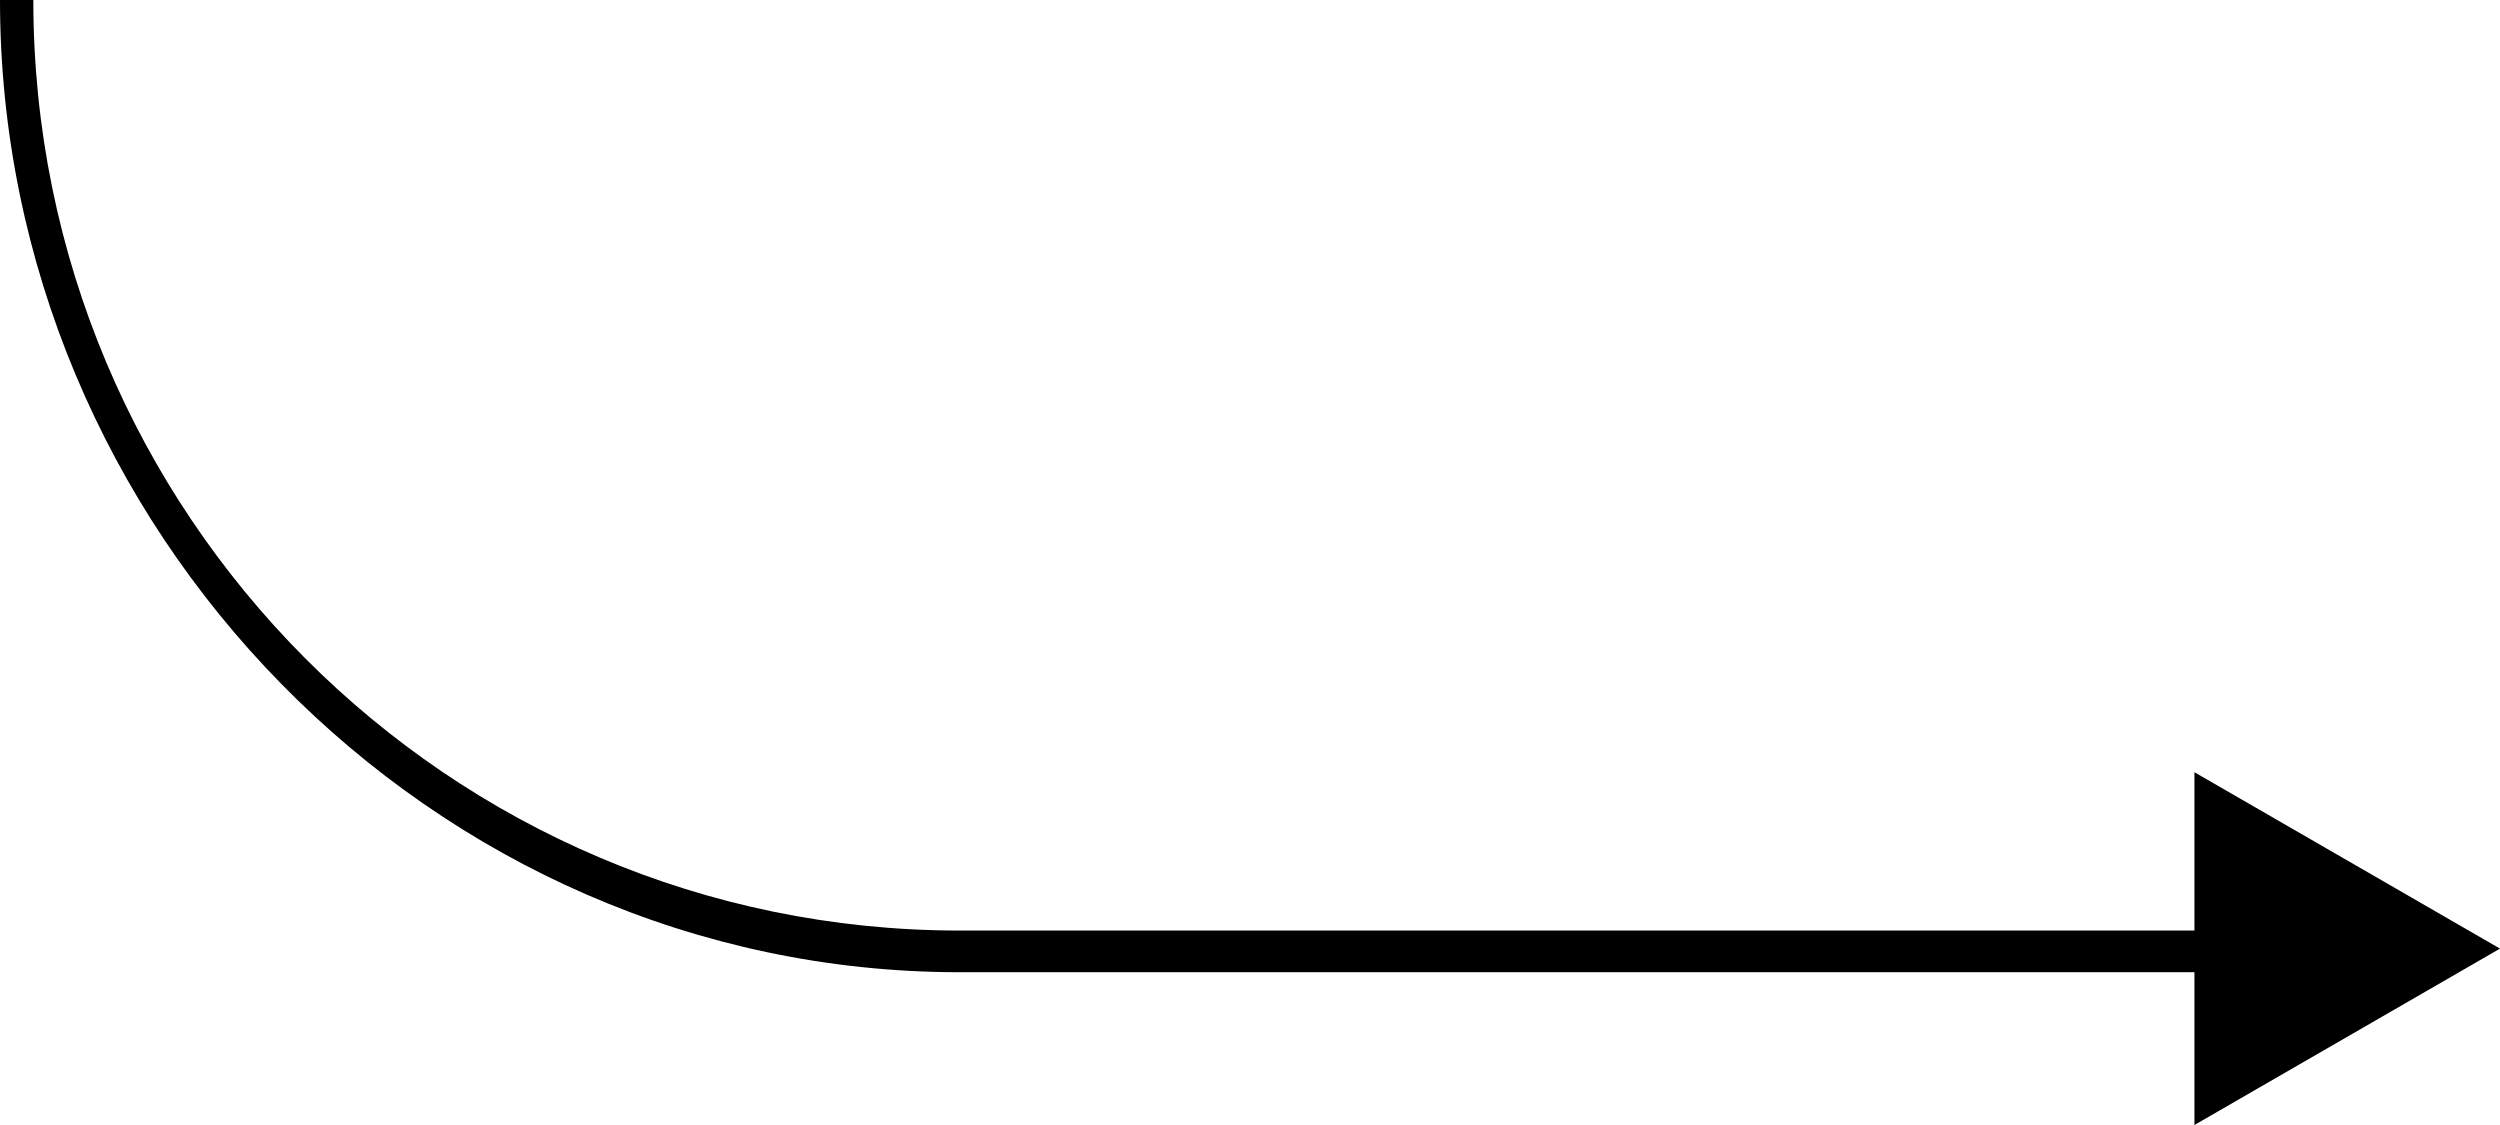 <?xml version="1.0" encoding="utf-8"?>
<!-- Generator: Adobe Illustrator 15.0.2, SVG Export Plug-In  -->
<!DOCTYPE svg PUBLIC "-//W3C//DTD SVG 1.1//EN" "http://www.w3.org/Graphics/SVG/1.1/DTD/svg11.dtd">
<svg version="1.1"
	 xmlns="http://www.w3.org/2000/svg" xmlns:xlink="http://www.w3.org/1999/xlink" xmlns:a="http://ns.adobe.com/AdobeSVGViewerExtensions/3.0/"
	 x="0px" y="0px" width="180px" height="81px" viewBox="0 0 180 81" overflow="visible" enable-background="new 0 0 180 81"
	 xml:space="preserve">
<defs>
</defs>
<path d="M180,68.3l-22-12.7V67H69.1C32.3,67,2.4,37,2.4,0H0c0,38,31,70,69.1,70H158v11L180,68.3z"/>
</svg>
